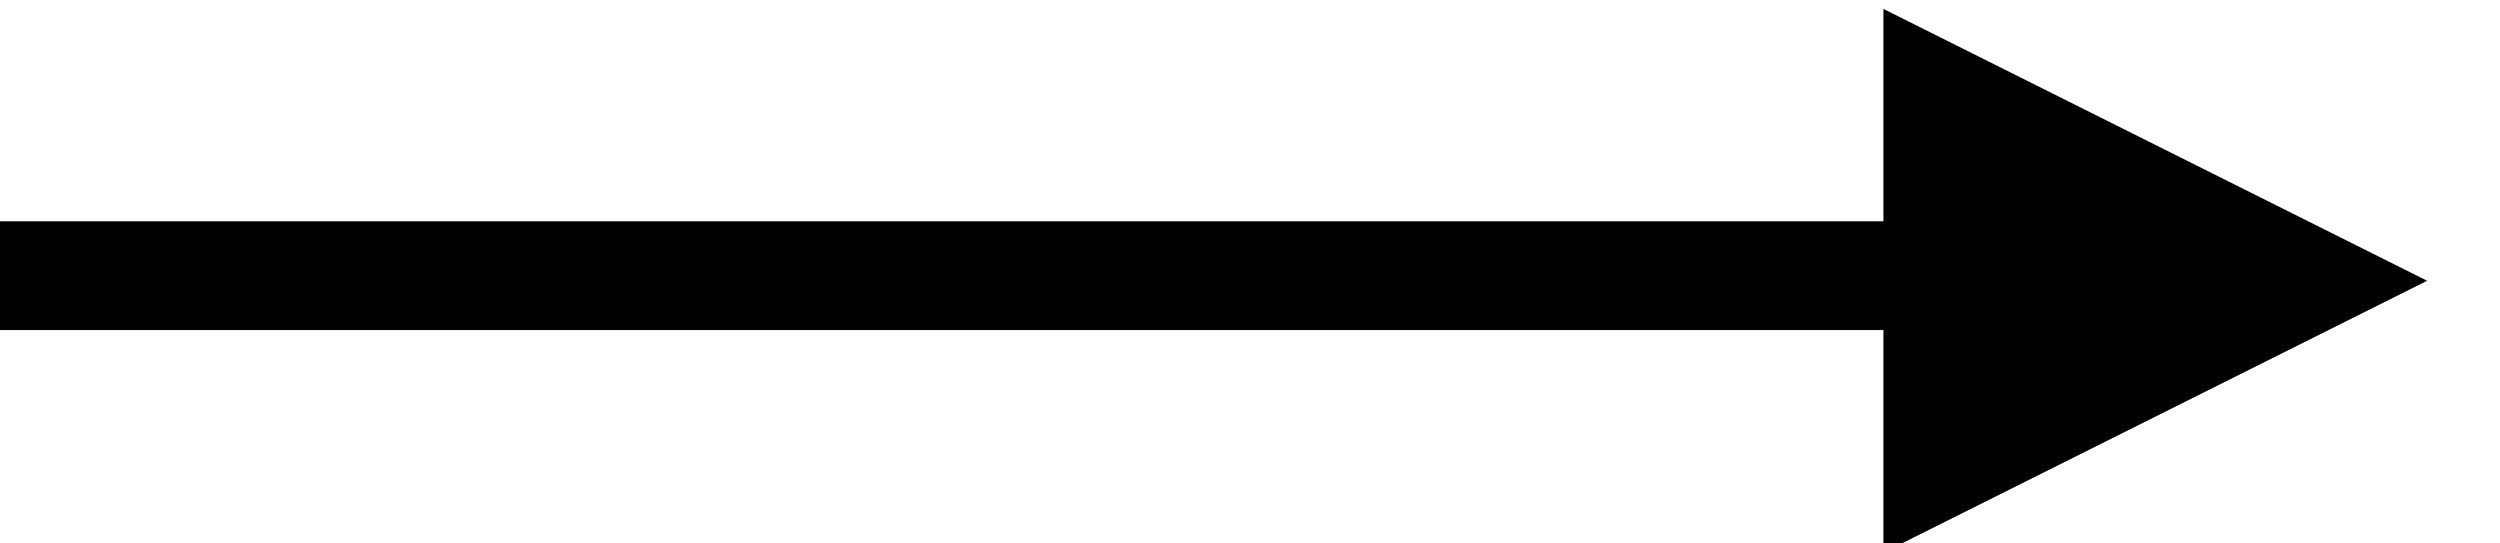 <?xml version="1.0" encoding="UTF-8" standalone="no"?>
<!DOCTYPE svg PUBLIC "-//W3C//DTD SVG 1.1//EN" "http://www.w3.org/Graphics/SVG/1.1/DTD/svg11.dtd">
<svg width="100%" height="100%" viewBox="0 0 23 5" version="1.1" xmlns="http://www.w3.org/2000/svg" xmlns:xlink="http://www.w3.org/1999/xlink" xml:space="preserve" xmlns:serif="http://www.serif.com/" style="fill-rule:evenodd;clip-rule:evenodd;stroke-linejoin:round;stroke-miterlimit:2;">
    <g transform="matrix(1,0,0,1,-1559.79,-2831)">
        <g transform="matrix(-0.812,0,0,0.812,1727.39,-672.65)">
            <g transform="matrix(-1,0,0,1,1955.66,2066.24)">
                <g transform="matrix(0.849,0,0,0.616,368.453,1080.27)">
                    <rect x="1626" y="1900.71" width="29" height="2"/>
                </g>
                <g transform="matrix(4.71247e-17,0.77,-0.88,5.38568e-17,3435.3,968.961)">
                    <path d="M1666,1884.71L1670,1891.71L1662,1891.71L1666,1884.71Z"/>
                </g>
            </g>
        </g>
    </g>
</svg>
